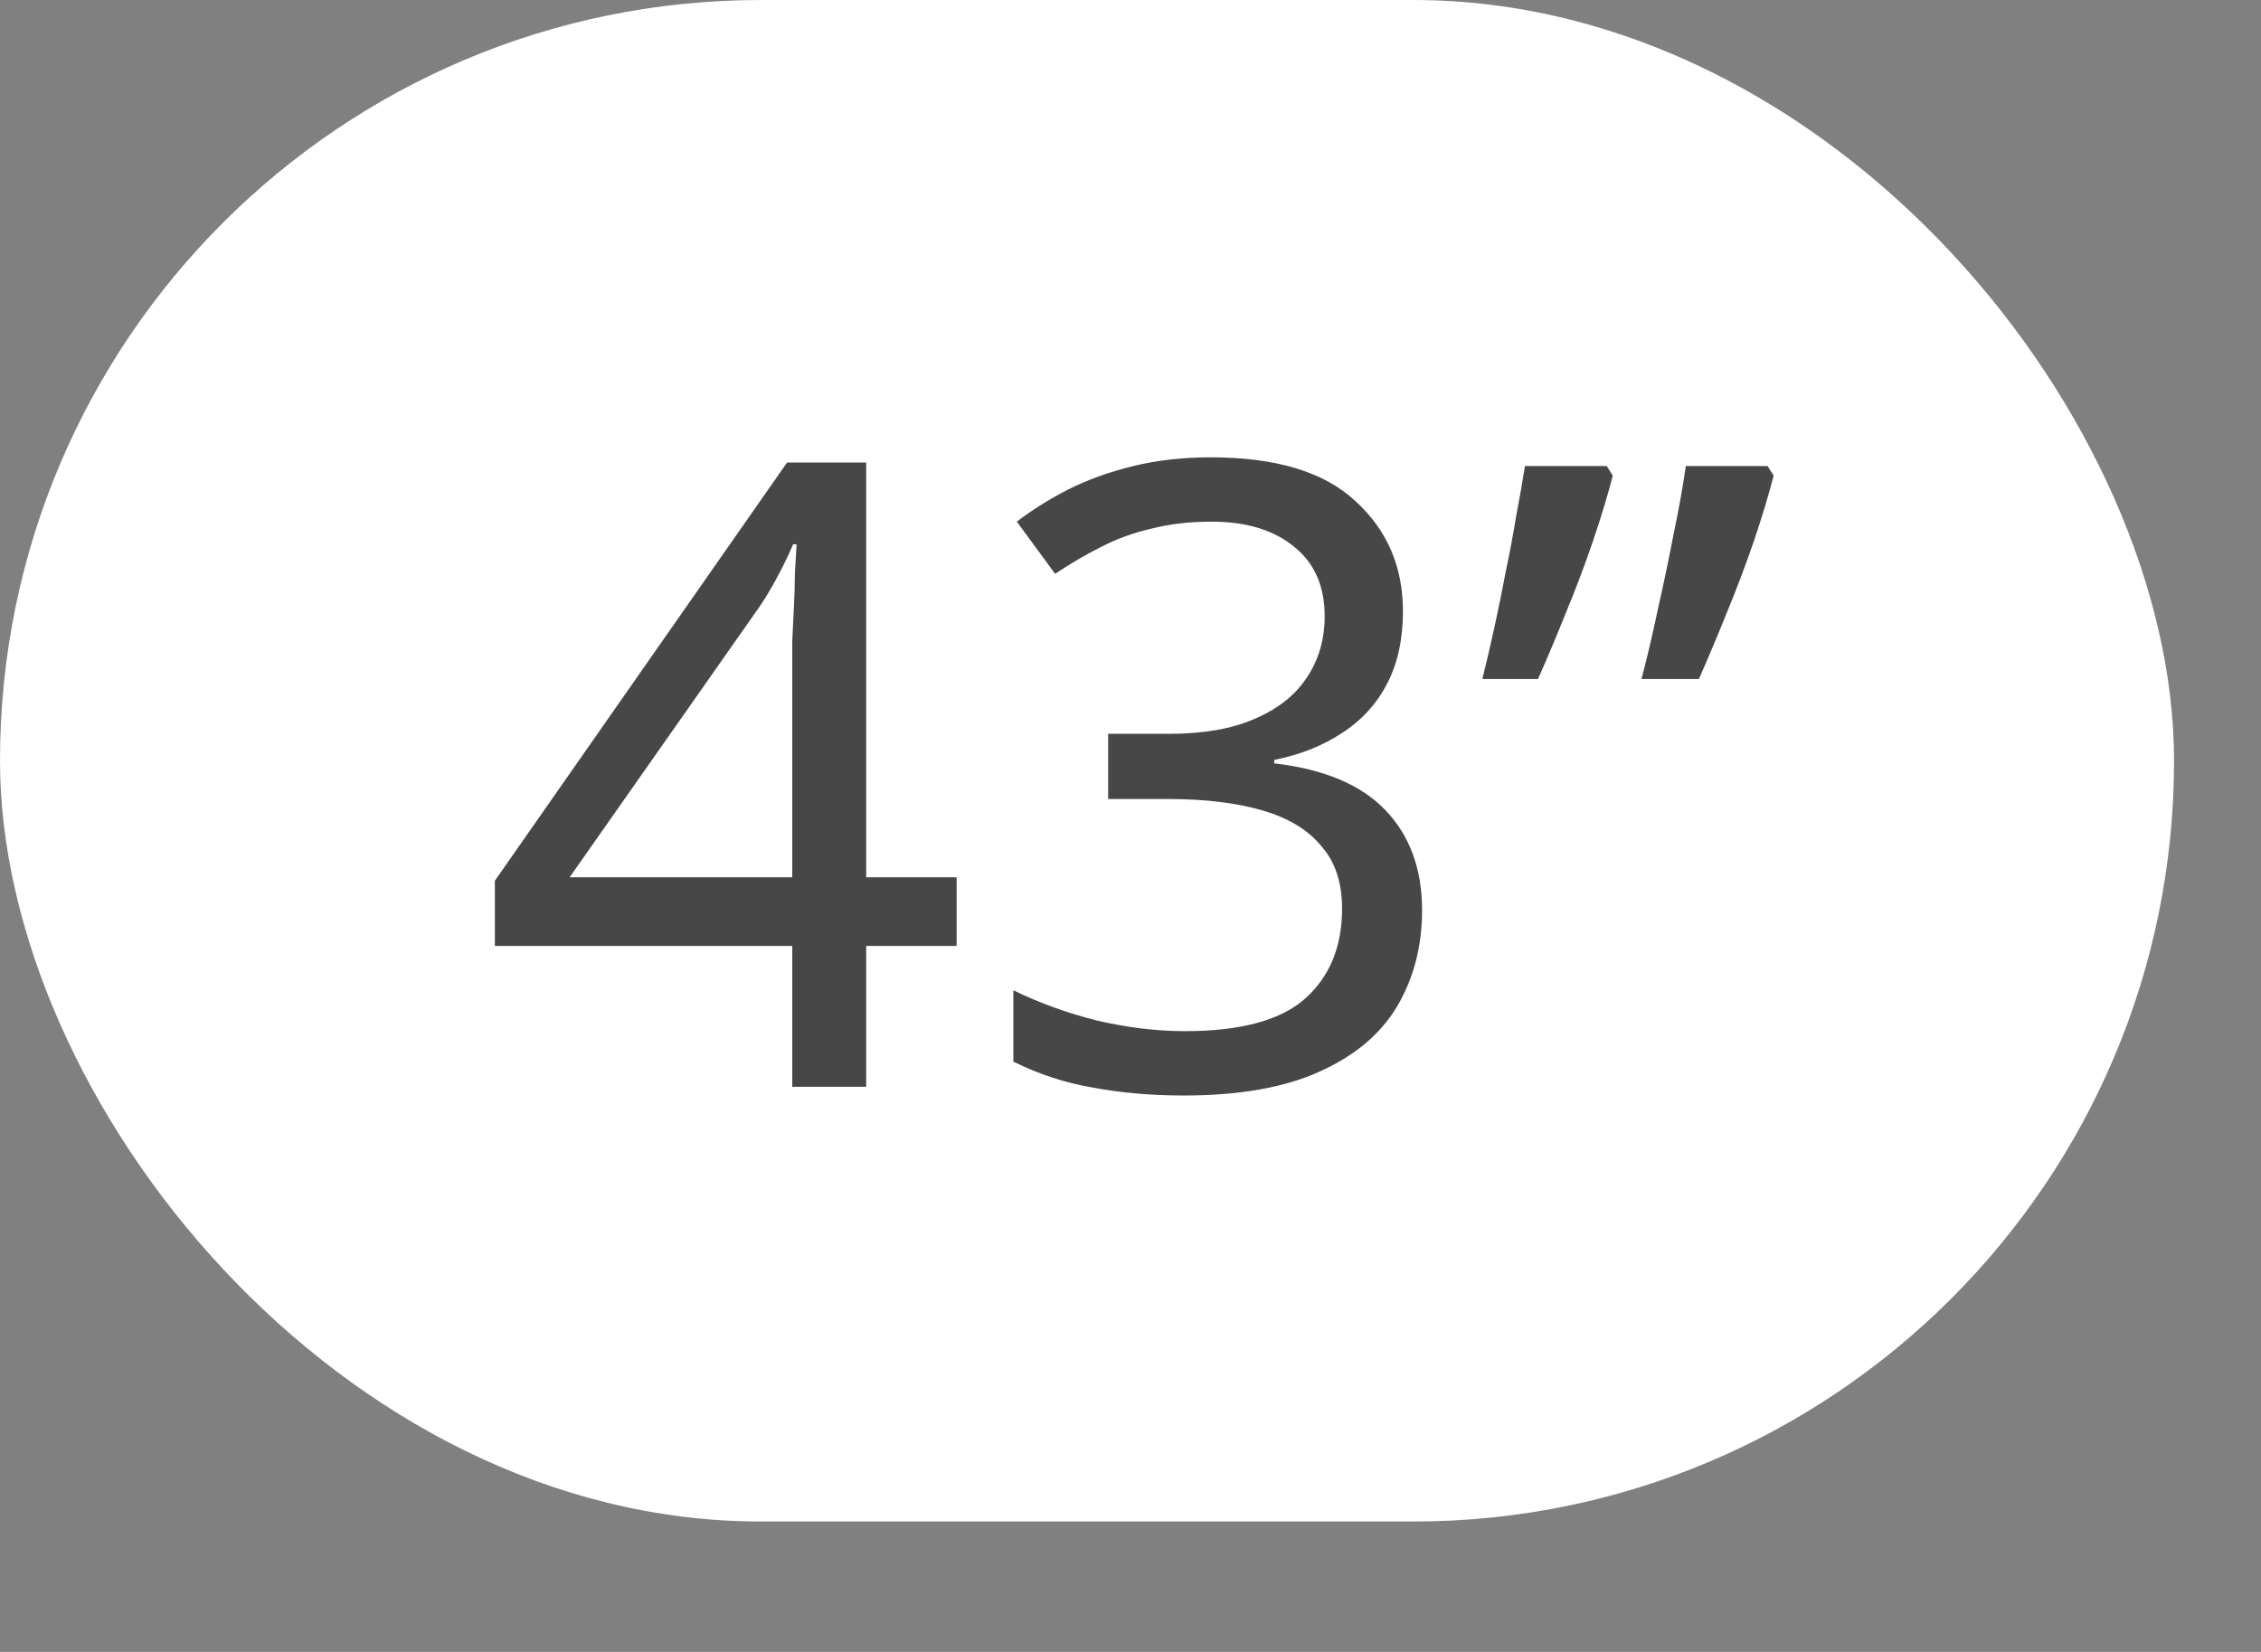<svg width="52" height="38" viewBox="0 0 52 38" fill="none" xmlns="http://www.w3.org/2000/svg">
<rect x="0" y="0" width="52" height="38" fill="#808080" stroke="none"/>
<rect width="50" height="35" rx="17.5" fill="white"/>
<path d="M22.001 21.76H19.921V25H18.221V21.76H11.381V20.26L18.101 10.64H19.921V20.18H22.001V21.76ZM18.221 15.68C18.221 15.333 18.221 15.02 18.221 14.74C18.234 14.447 18.248 14.173 18.261 13.92C18.274 13.667 18.281 13.427 18.281 13.2C18.294 12.96 18.308 12.733 18.321 12.52H18.241C18.134 12.773 18.001 13.047 17.841 13.34C17.681 13.633 17.528 13.88 17.381 14.08L13.101 20.18H18.221V15.68ZM32.266 14.06C32.266 14.7 32.146 15.253 31.906 15.72C31.666 16.187 31.32 16.567 30.866 16.86C30.426 17.153 29.906 17.36 29.306 17.48V17.56C30.453 17.693 31.306 18.053 31.866 18.64C32.426 19.227 32.706 19.993 32.706 20.94C32.706 21.767 32.513 22.507 32.126 23.16C31.74 23.8 31.14 24.3 30.326 24.66C29.526 25.02 28.493 25.2 27.226 25.2C26.48 25.2 25.786 25.14 25.146 25.02C24.506 24.913 23.893 24.713 23.306 24.42V22.78C23.906 23.073 24.553 23.307 25.246 23.48C25.94 23.64 26.606 23.72 27.246 23.72C28.526 23.72 29.446 23.473 30.006 22.98C30.58 22.473 30.866 21.78 30.866 20.9C30.866 20.3 30.706 19.82 30.386 19.46C30.08 19.087 29.626 18.813 29.026 18.64C28.426 18.467 27.706 18.38 26.866 18.38H25.486V16.88H26.886C27.673 16.88 28.326 16.767 28.846 16.54C29.38 16.313 29.78 16 30.046 15.6C30.326 15.187 30.466 14.713 30.466 14.18C30.466 13.487 30.233 12.953 29.766 12.58C29.3 12.193 28.666 12 27.866 12C27.36 12 26.9 12.053 26.486 12.16C26.073 12.253 25.686 12.393 25.326 12.58C24.98 12.753 24.626 12.96 24.266 13.2L23.386 12C23.733 11.733 24.126 11.487 24.566 11.26C25.02 11.033 25.52 10.853 26.066 10.72C26.613 10.587 27.206 10.52 27.846 10.52C29.34 10.52 30.446 10.853 31.166 11.52C31.9 12.187 32.266 13.033 32.266 14.06ZM40.792 10.94C40.672 11.407 40.518 11.913 40.332 12.46C40.145 13.007 39.938 13.553 39.712 14.1C39.498 14.633 39.285 15.14 39.072 15.62H37.752C37.885 15.113 38.012 14.573 38.132 14C38.265 13.413 38.385 12.84 38.492 12.28C38.612 11.707 38.705 11.187 38.772 10.72H40.652L40.792 10.94ZM37.092 10.94C36.972 11.407 36.818 11.913 36.632 12.46C36.445 13.007 36.238 13.553 36.012 14.1C35.798 14.633 35.585 15.14 35.372 15.62H34.092C34.185 15.247 34.278 14.847 34.372 14.42C34.465 13.993 34.552 13.567 34.632 13.14C34.725 12.7 34.805 12.273 34.872 11.86C34.952 11.447 35.018 11.067 35.072 10.72H36.952L37.092 10.94Z" fill="#474747"/>
</svg>

